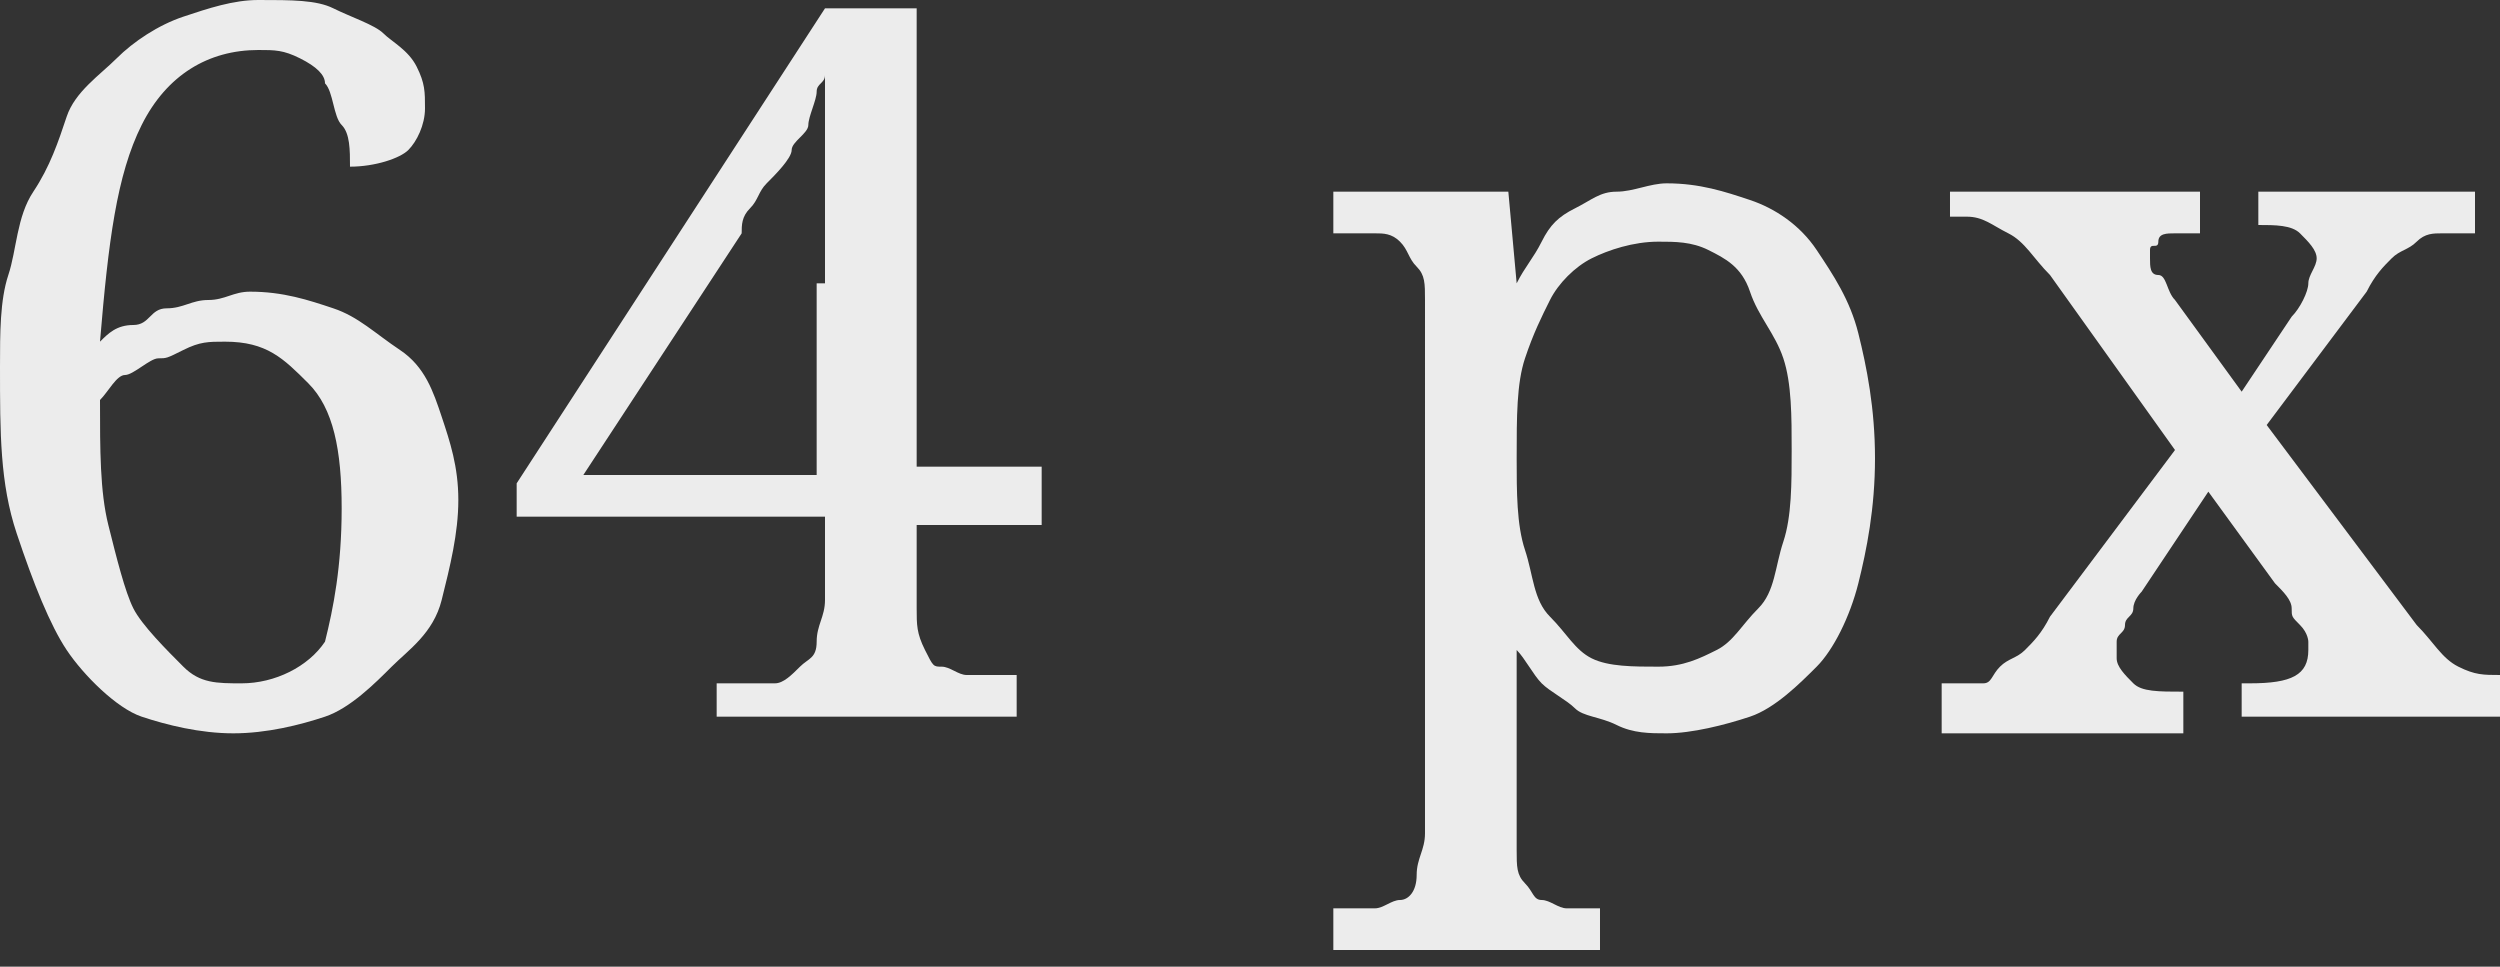 <?xml version="1.0" encoding="UTF-8"?> <!-- Generator: Adobe Illustrator 18.0.0, SVG Export Plug-In . SVG Version: 6.00 Build 0) --> <svg xmlns="http://www.w3.org/2000/svg" xmlns:xlink="http://www.w3.org/1999/xlink" id="Слой_1" x="0px" y="0px" viewBox="0 0 30 11.6" xml:space="preserve"><rect x="0" y="0" width="30" height="11.6" fill="#333333" stroke="none"/> <g> <path fill="#ECECEC" d="M3.1,0.6c-0.6,0-1.1,0.3-1.4,0.9S1.3,2.9,1.2,4.1C1.3,4,1.4,3.9,1.6,3.9S1.8,3.7,2,3.7s0.3-0.1,0.5-0.1 S2.8,3.5,3,3.5c0.4,0,0.7,0.1,1,0.2s0.5,0.3,0.8,0.5s0.4,0.5,0.5,0.8s0.2,0.6,0.2,1c0,0.4-0.1,0.8-0.2,1.2S4.9,7.8,4.7,8 S4.2,8.5,3.9,8.6S3.2,8.8,2.8,8.8C2.4,8.8,2,8.7,1.7,8.6S1,8.1,0.8,7.8S0.4,7,0.2,6.4S0,5.2,0,4.4C0,4,0,3.6,0.1,3.3s0.1-0.7,0.3-1 s0.3-0.6,0.4-0.9s0.4-0.5,0.6-0.7s0.5-0.4,0.8-0.5S2.8,0,3.1,0C3.5,0,3.8,0,4,0.1s0.5,0.2,0.6,0.3S4.9,0.6,5,0.8s0.1,0.3,0.1,0.5 c0,0.2-0.1,0.4-0.2,0.5S4.5,2,4.2,2c0-0.2,0-0.4-0.1-0.5S4,1.1,3.9,1C3.9,0.9,3.8,0.8,3.6,0.7S3.3,0.6,3.1,0.6z M2.7,4.1 c-0.2,0-0.3,0-0.5,0.1S2,4.3,1.9,4.3S1.6,4.5,1.5,4.5S1.3,4.7,1.2,4.8c0,0.6,0,1.1,0.1,1.5s0.2,0.8,0.3,1S2,7.8,2.2,8 s0.4,0.2,0.7,0.2c0.4,0,0.8-0.2,1-0.5C4,7.3,4.1,6.8,4.1,6.1c0-0.7-0.1-1.2-0.4-1.5S3.2,4.1,2.7,4.1z"></path> <path fill="#ECECEC" d="M11,6.3v1c0,0.2,0,0.3,0.1,0.5S11.2,8,11.3,8s0.2,0.1,0.3,0.1s0.2,0,0.4,0h0.2v0.5H8.6V8.2h0.3 c0.1,0,0.3,0,0.4,0S9.5,8.1,9.6,8s0.2-0.1,0.2-0.3s0.1-0.3,0.1-0.5v-1H6.2V5.8l3.7-5.7H11v5.5h1.5v0.7H11z M9.9,3.4 c0-0.2,0-0.4,0-0.6s0-0.4,0-0.6s0-0.4,0-0.7s0-0.4,0-0.6c0,0.1-0.1,0.1-0.1,0.2S9.7,1.4,9.7,1.5S9.5,1.7,9.5,1.8S9.3,2.1,9.2,2.2 S9.1,2.4,9,2.5S8.9,2.7,8.9,2.8L7,5.7h2.8V3.4z"></path> <path fill="#ECECEC" d="M22.5,5.5c0,0.6-0.1,1.1-0.2,1.5s-0.3,0.8-0.5,1s-0.5,0.5-0.8,0.6s-0.7,0.2-1,0.2c-0.2,0-0.4,0-0.6-0.1 s-0.4-0.1-0.5-0.2s-0.3-0.2-0.4-0.3s-0.2-0.3-0.3-0.4h0c0,0.2,0,0.4,0,0.6c0,0.1,0,0.2,0,0.2s0,0.2,0,0.2s0,0.1,0,0.2s0,0.1,0,0.1 v1.1c0,0.2,0,0.3,0.1,0.4s0.1,0.2,0.2,0.2s0.2,0.1,0.3,0.1s0.2,0,0.4,0h0v0.5H16v-0.5h0.1c0.1,0,0.3,0,0.4,0s0.2-0.1,0.3-0.1 s0.2-0.1,0.2-0.3s0.1-0.3,0.1-0.5V3.6c0-0.2,0-0.3-0.1-0.4S16.9,3,16.8,2.9s-0.2-0.1-0.3-0.1s-0.2,0-0.4,0H16V2.3h2.1l0.1,1.1h0 c0.1-0.2,0.2-0.3,0.3-0.5s0.2-0.3,0.4-0.4s0.3-0.2,0.5-0.2s0.4-0.1,0.6-0.1c0.4,0,0.7,0.1,1,0.2s0.6,0.3,0.8,0.6s0.4,0.6,0.5,1 S22.5,4.9,22.5,5.5z M19.9,2.9c-0.3,0-0.6,0.1-0.8,0.2s-0.4,0.3-0.5,0.5S18.4,4,18.3,4.3S18.2,5,18.2,5.5c0,0.4,0,0.8,0.1,1.1 s0.1,0.6,0.3,0.8s0.3,0.4,0.5,0.5S19.6,8,19.9,8c0.3,0,0.5-0.1,0.7-0.2s0.3-0.3,0.5-0.5s0.2-0.5,0.3-0.8s0.1-0.7,0.1-1.1 c0-0.4,0-0.8-0.1-1.1S21.1,3.8,21,3.5s-0.3-0.4-0.5-0.5S20.1,2.9,19.9,2.9z"></path> <path fill="#ECECEC" d="M27.8,3.1c0-0.1-0.1-0.2-0.2-0.3s-0.3-0.1-0.5-0.1h0V2.3h2.6v0.5h-0.1c-0.1,0-0.2,0-0.3,0S29.1,2.8,29,2.9 S28.8,3,28.7,3.1s-0.2,0.2-0.3,0.4l-1.2,1.6l1.8,2.4c0.2,0.2,0.3,0.4,0.5,0.5s0.3,0.1,0.5,0.1H30v0.5h-3.1V8.2H27 c0.5,0,0.7-0.1,0.7-0.4c0,0,0-0.1,0-0.1s0-0.1-0.1-0.2s-0.1-0.1-0.1-0.2S27.4,7.1,27.3,7l-0.8-1.1l-0.8,1.2c0,0-0.1,0.1-0.1,0.2 s-0.1,0.1-0.1,0.2s-0.1,0.1-0.1,0.2s0,0.1,0,0.2c0,0.1,0.1,0.2,0.2,0.3s0.3,0.1,0.6,0.1h0v0.5h-2.9V8.2h0.1c0.1,0,0.3,0,0.4,0 S23.9,8.1,24,8s0.2-0.1,0.3-0.2s0.2-0.2,0.3-0.4l1.5-2l-1.5-2.1c-0.2-0.2-0.3-0.4-0.5-0.5s-0.3-0.2-0.5-0.2h-0.2V2.3h3v0.5h0 c-0.1,0-0.2,0-0.3,0s-0.2,0-0.2,0.1S25.8,2.9,25.8,3s0,0.1,0,0.1c0,0.1,0,0.2,0.1,0.2s0.1,0.2,0.2,0.3l0.8,1.1l0.6-0.9 c0.1-0.1,0.2-0.3,0.2-0.4S27.8,3.2,27.8,3.1z"></path> </g> </svg> 